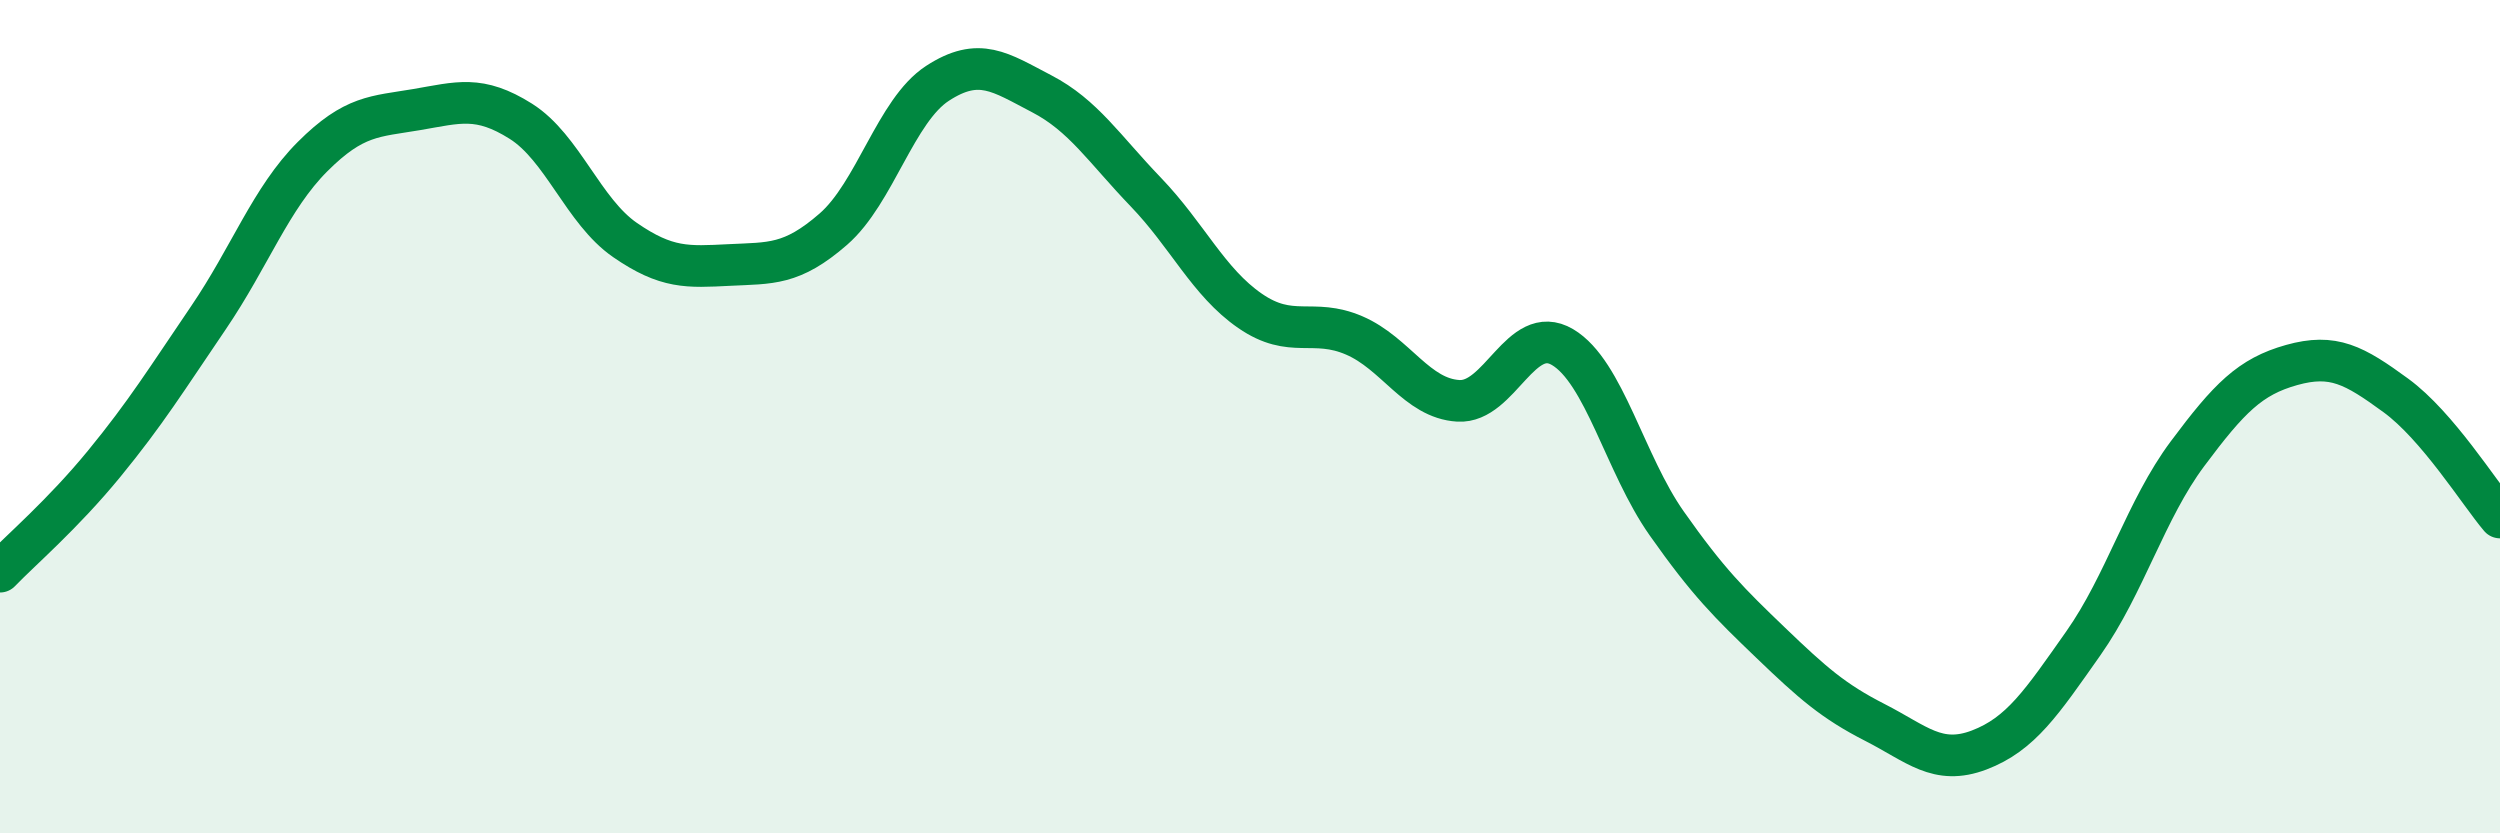 
    <svg width="60" height="20" viewBox="0 0 60 20" xmlns="http://www.w3.org/2000/svg">
      <path
        d="M 0,13.72 C 0.5,13.2 1.5,12.35 2.5,11.13 C 3.5,9.91 4,9.1 5,7.63 C 6,6.16 6.5,4.76 7.5,3.76 C 8.5,2.76 9,2.8 10,2.63 C 11,2.46 11.5,2.28 12.5,2.91 C 13.5,3.54 14,5.07 15,5.76 C 16,6.45 16.5,6.41 17.5,6.36 C 18.5,6.31 19,6.37 20,5.5 C 21,4.63 21.5,2.65 22.5,2 C 23.5,1.35 24,1.73 25,2.25 C 26,2.77 26.5,3.57 27.5,4.61 C 28.5,5.65 29,6.77 30,7.46 C 31,8.15 31.5,7.62 32.5,8.05 C 33.5,8.48 34,9.56 35,9.62 C 36,9.68 36.5,7.74 37.5,8.33 C 38.5,8.92 39,11.14 40,12.56 C 41,13.98 41.5,14.47 42.5,15.43 C 43.5,16.39 44,16.83 45,17.34 C 46,17.85 46.5,18.38 47.5,18 C 48.5,17.62 49,16.86 50,15.44 C 51,14.02 51.5,12.23 52.5,10.89 C 53.5,9.55 54,9.04 55,8.76 C 56,8.48 56.5,8.76 57.5,9.49 C 58.5,10.22 59.5,11.83 60,12.42L60 20L0 20Z"
        fill="#008740"
        opacity="0.1"
        stroke-linecap="round"
        stroke-linejoin="round"
      />
      <path
        d="M 0,13.72 C 0.5,13.2 1.5,12.35 2.5,11.13 C 3.5,9.91 4,9.1 5,7.63 C 6,6.16 6.5,4.76 7.5,3.76 C 8.5,2.76 9,2.8 10,2.63 C 11,2.46 11.5,2.28 12.5,2.91 C 13.5,3.54 14,5.07 15,5.76 C 16,6.45 16.5,6.41 17.5,6.36 C 18.5,6.31 19,6.37 20,5.5 C 21,4.63 21.5,2.65 22.5,2 C 23.5,1.35 24,1.73 25,2.25 C 26,2.77 26.5,3.57 27.5,4.61 C 28.5,5.65 29,6.77 30,7.46 C 31,8.15 31.5,7.62 32.5,8.05 C 33.5,8.48 34,9.56 35,9.62 C 36,9.68 36.5,7.74 37.5,8.33 C 38.5,8.92 39,11.14 40,12.56 C 41,13.98 41.5,14.47 42.5,15.43 C 43.5,16.39 44,16.83 45,17.34 C 46,17.85 46.5,18.38 47.5,18 C 48.5,17.62 49,16.86 50,15.44 C 51,14.02 51.5,12.23 52.5,10.89 C 53.5,9.55 54,9.04 55,8.76 C 56,8.48 56.5,8.76 57.5,9.49 C 58.5,10.22 59.5,11.83 60,12.42"
        stroke="#008740"
        stroke-width="1"
        fill="none"
        stroke-linecap="round"
        stroke-linejoin="round"
      />
    </svg>
  